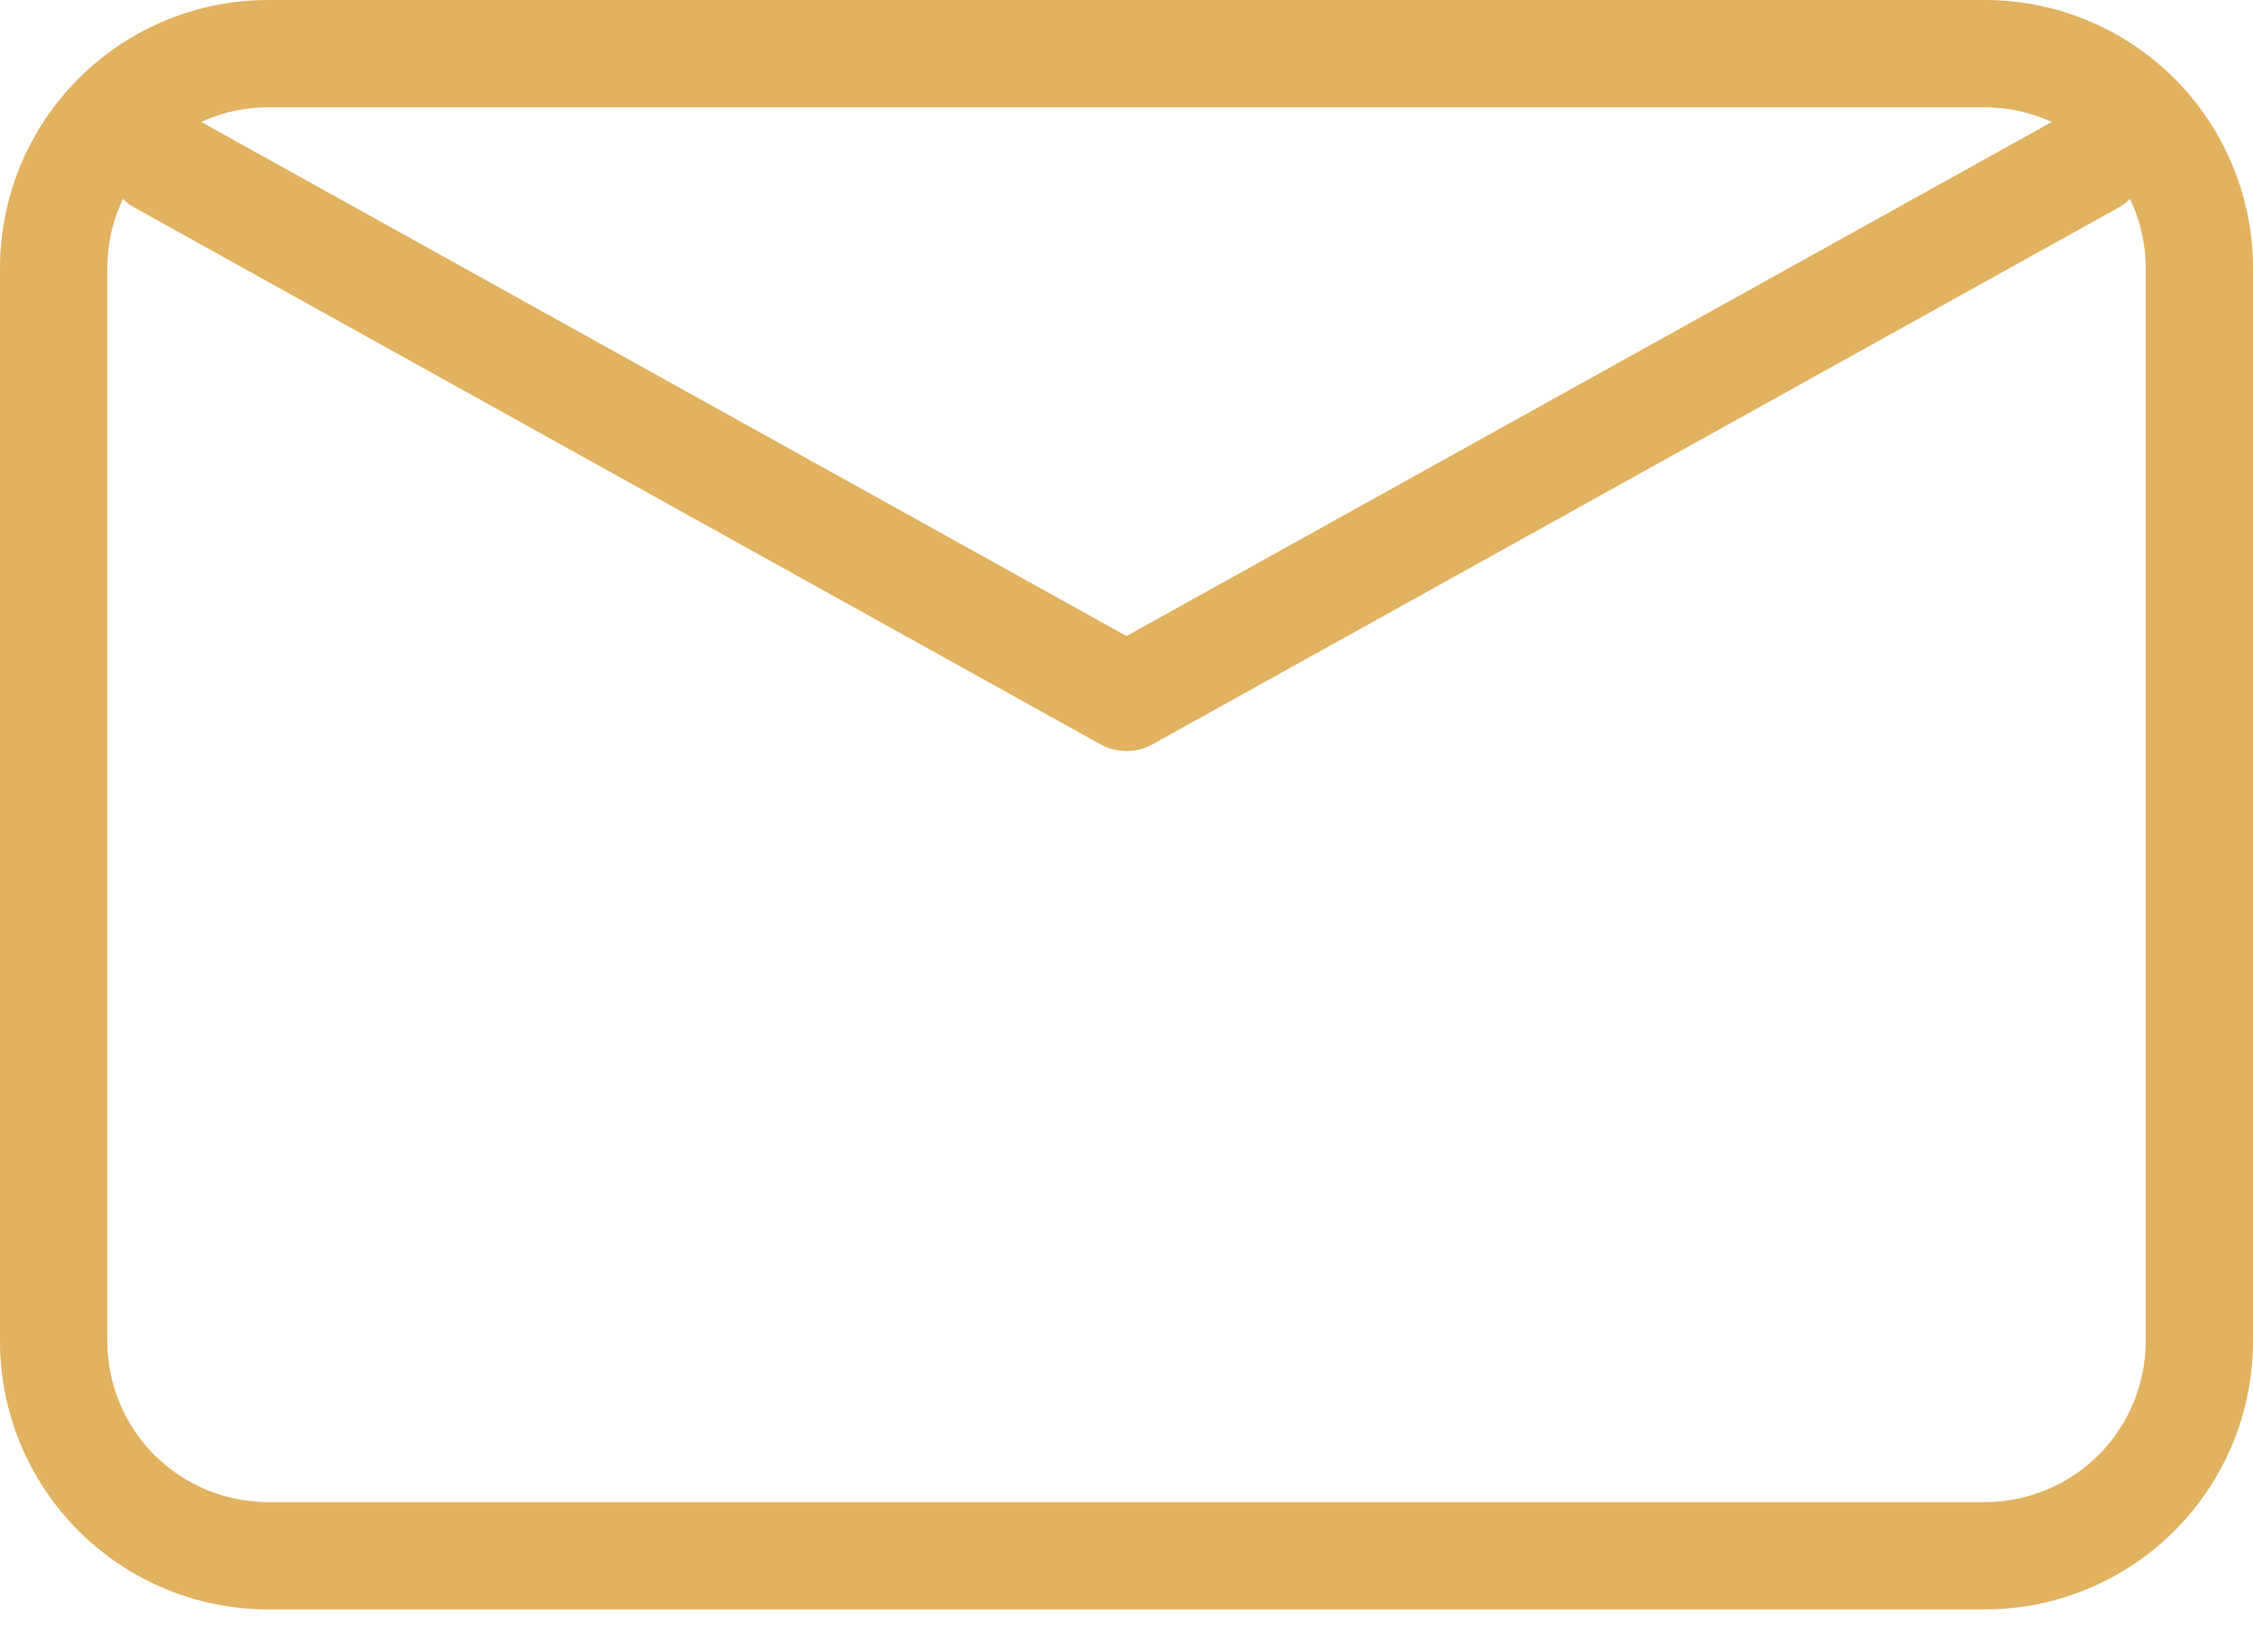 <?xml version="1.0" encoding="UTF-8"?> <svg xmlns="http://www.w3.org/2000/svg" width="30" height="22" viewBox="0 0 30 22" fill="none"> <path fill-rule="evenodd" clip-rule="evenodd" d="M30 3.571C30 2.624 29.624 1.716 28.954 1.046C28.284 0.376 27.376 0 26.429 0C20.954 0 9.046 0 3.571 0C2.624 0 1.716 0.376 1.046 1.046C0.376 1.716 0 2.624 0 3.571C0 7.373 0 14.056 0 17.857C0 18.804 0.376 19.713 1.046 20.383C1.716 21.053 2.624 21.429 3.571 21.429C9.046 21.429 20.954 21.429 26.429 21.429C27.376 21.429 28.284 21.053 28.954 20.383C29.624 19.713 30 18.804 30 17.857V3.571ZM28.571 3.571C28.571 3.003 28.346 2.459 27.944 2.056C27.541 1.654 26.997 1.429 26.429 1.429C20.954 1.429 9.046 1.429 3.571 1.429C3.003 1.429 2.459 1.654 2.056 2.056C1.654 2.459 1.429 3.003 1.429 3.571C1.429 7.373 1.429 14.056 1.429 17.857C1.429 18.426 1.654 18.97 2.056 19.373C2.459 19.774 3.003 20 3.571 20C9.046 20 20.954 20 26.429 20C26.997 20 27.541 19.774 27.944 19.373C28.346 18.97 28.571 18.426 28.571 17.857V3.571Z" fill="#E1B260"></path> <path fill-rule="evenodd" clip-rule="evenodd" d="M15 8.469L27.51 1.519C27.854 1.327 28.29 1.451 28.482 1.796C28.673 2.14 28.549 2.576 28.204 2.767L15.347 9.91C15.132 10.03 14.869 10.03 14.653 9.91L1.796 2.767C1.451 2.576 1.327 2.14 1.519 1.796C1.71 1.451 2.146 1.327 2.49 1.519L15 8.469Z" fill="#E1B260"></path> </svg> 